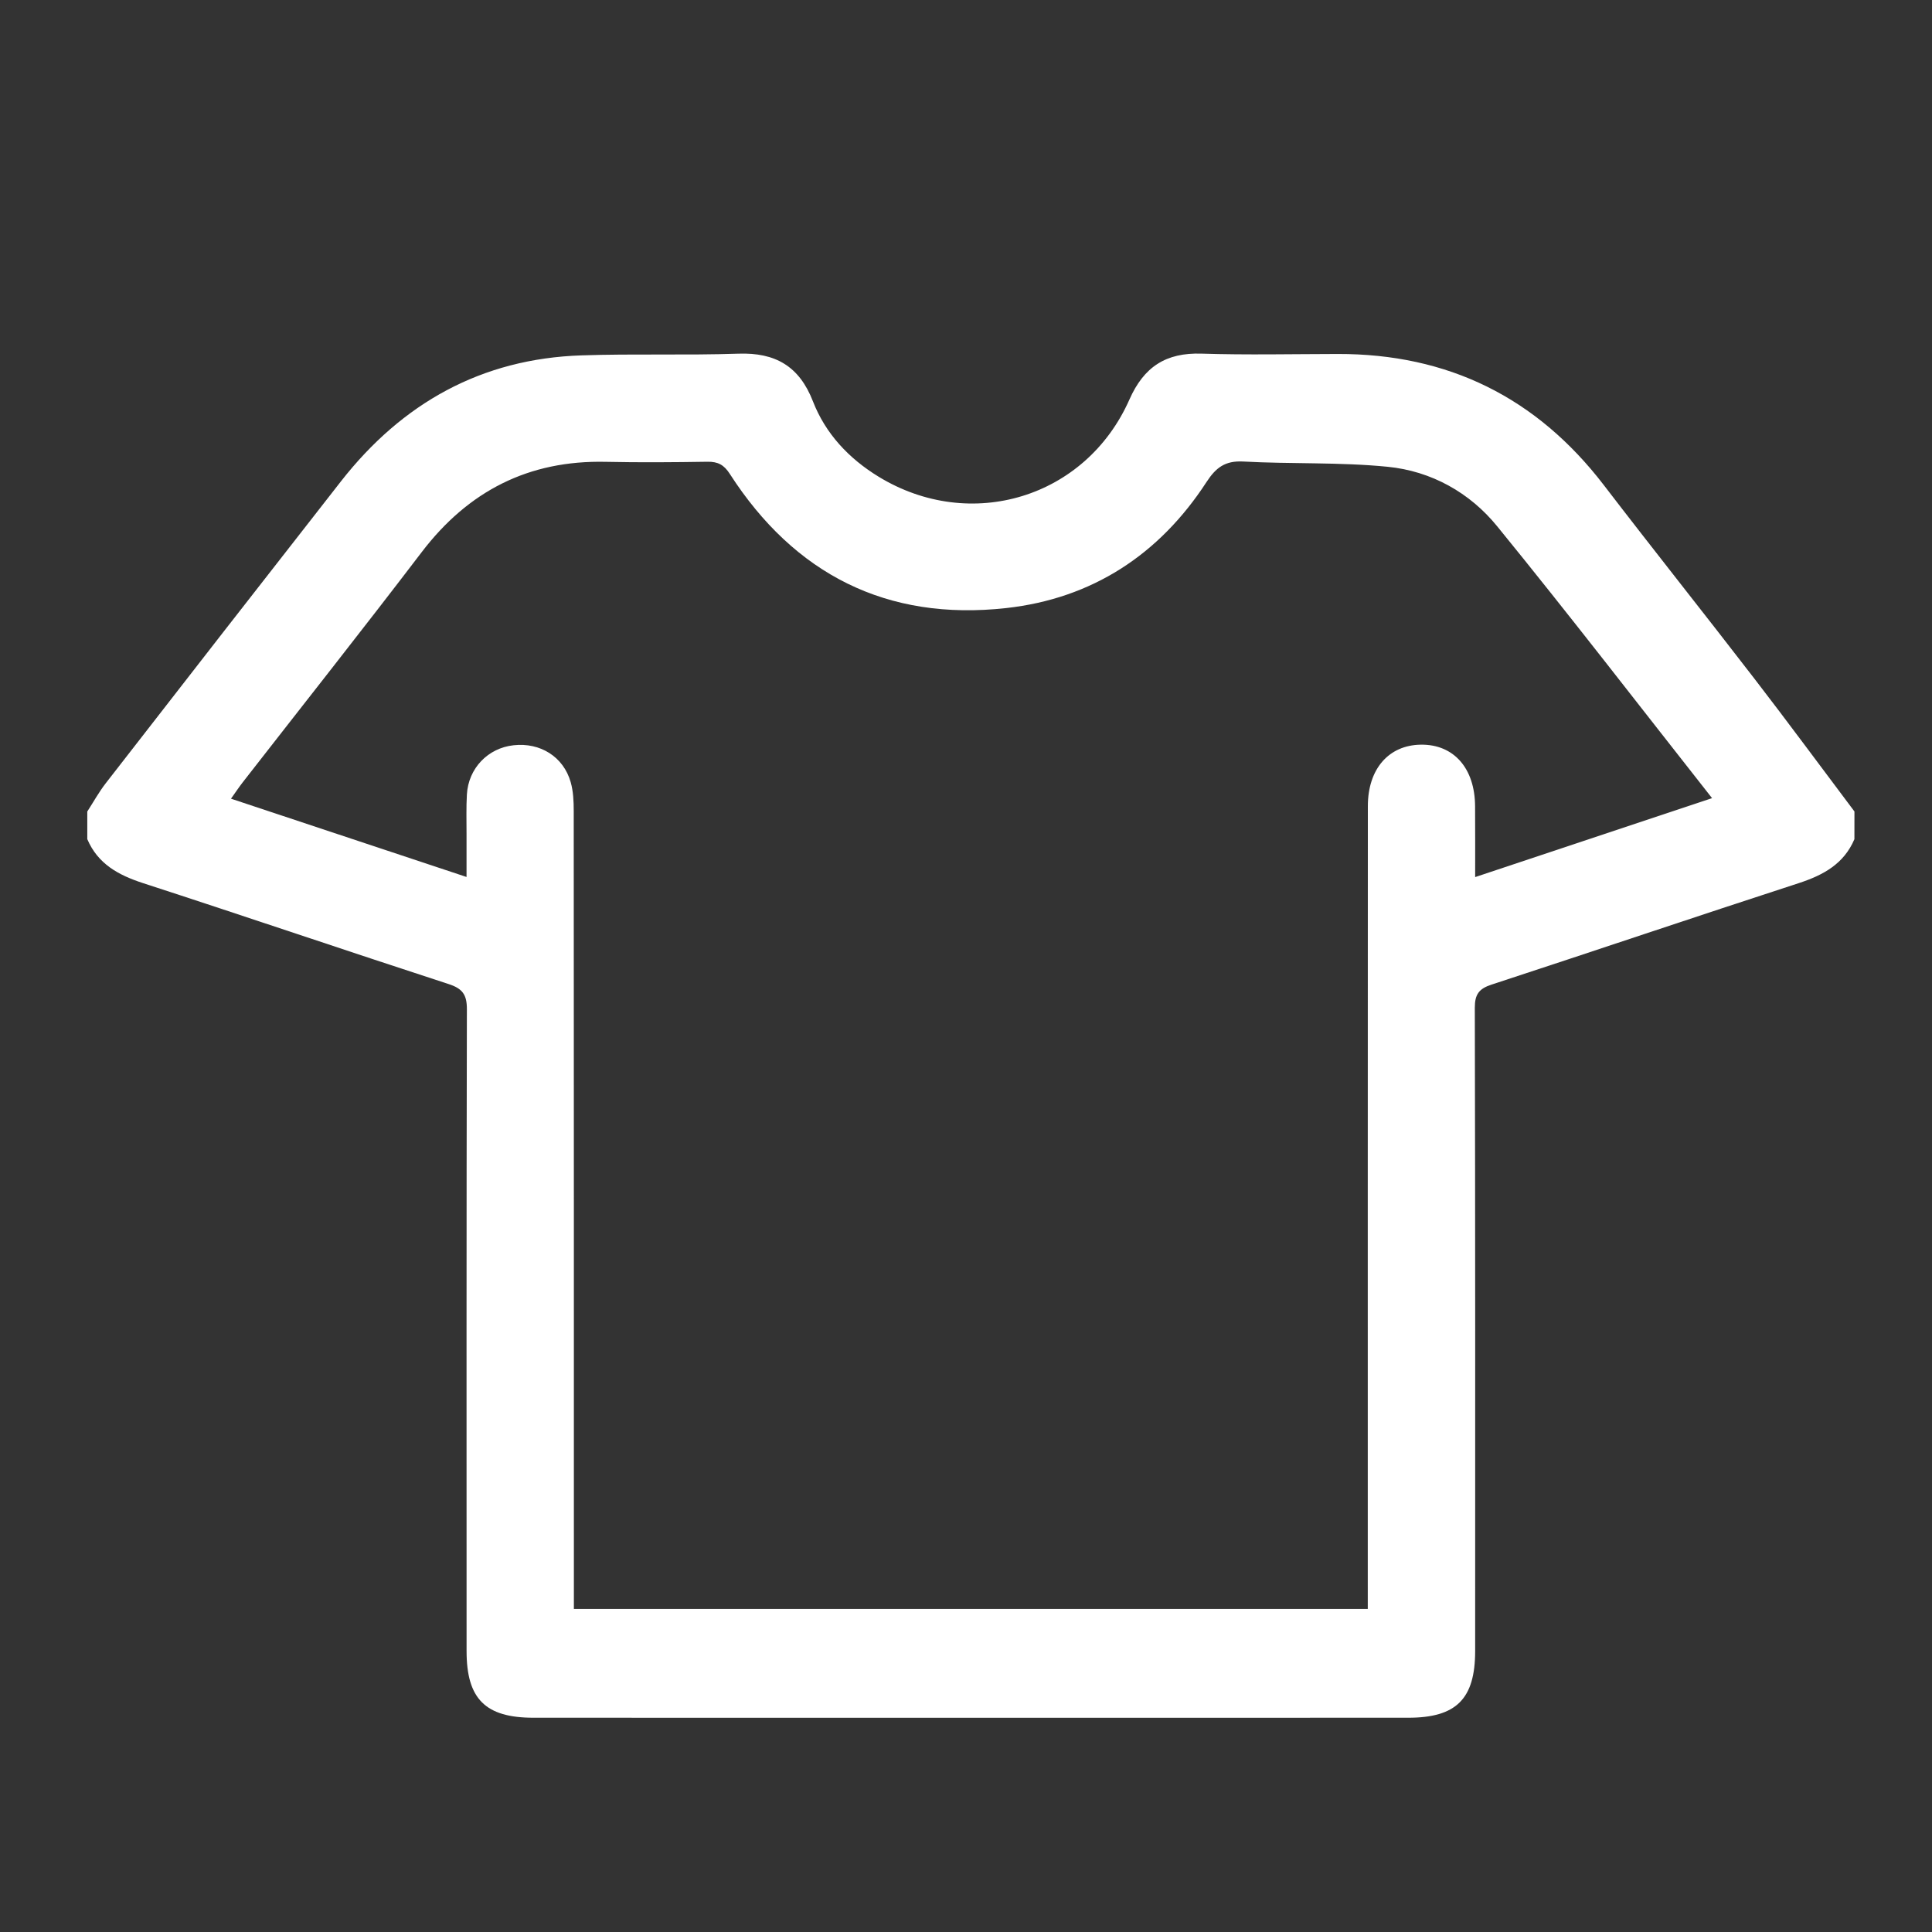 <?xml version="1.0" encoding="utf-8"?>
<!-- Generator: Adobe Illustrator 16.0.0, SVG Export Plug-In . SVG Version: 6.00 Build 0)  -->
<!DOCTYPE svg PUBLIC "-//W3C//DTD SVG 1.1//EN" "http://www.w3.org/Graphics/SVG/1.1/DTD/svg11.dtd">
<svg version="1.1" id="圖層_1" xmlns="http://www.w3.org/2000/svg" xmlns:xlink="http://www.w3.org/1999/xlink" x="0px" y="0px"
	 width="50px" height="50px" viewBox="0 0 50 50" enable-background="new 0 0 50 50" xml:space="preserve">
<rect x="0" y="0" width="50" height="50" fill="#333333" stroke="none"/>
<g>
	<path fill-rule="evenodd" clip-rule="evenodd" fill="#FFFFFF" d="M-132.404,29.734c-0.804,0-1.608,0-2.413,0
		c-0.103-0.023-0.206-0.059-0.31-0.066c-3.22-0.227-6.232-1.148-8.98-2.832c-5.333-3.269-8.614-7.98-9.767-14.145
		c-0.144-0.771-0.215-1.557-0.32-2.334c0-0.805,0-1.609,0-2.413c0.033-0.289,0.066-0.578,0.099-0.868
		c0.493-4.429,2.184-8.336,5.17-11.649c3.169-3.517,7.097-5.713,11.77-6.54c0.774-0.137,1.56-0.215,2.339-0.32
		c0.804,0,1.609,0,2.413,0c0.103,0.022,0.206,0.059,0.31,0.066c3.221,0.227,6.232,1.148,8.98,2.833
		c5.333,3.268,8.615,7.979,9.767,14.143c0.145,0.771,0.216,1.557,0.321,2.335c0,0.804,0,1.608,0,2.413
		c-0.033,0.289-0.066,0.578-0.1,0.867c-0.492,4.43-2.184,8.336-5.17,11.649c-3.169,3.517-7.097,5.713-11.77,6.54
		C-130.839,29.551-131.624,29.629-132.404,29.734z M-115.963,4.148c-2.034-7.465-9.386-13.962-18.97-13.31
		c-8.42,0.573-14.63,6.783-16.312,13.33c0.153,0,0.299,0,0.445,0c4.93,0,9.86-0.006,14.79,0.011c0.4,0.001,0.549-0.123,0.638-0.498
		c0.26-1.107,0.704-2.137,1.48-2.988c0.721-0.788,1.4-0.786,2.116,0.001c0.679,0.747,1.093,1.643,1.379,2.602
		c0.086,0.29,0.167,0.581,0.243,0.85c0.571,0,1.09,0,1.633,0c-0.016-0.17-0.025-0.315-0.041-0.46
		c-0.018-0.16-0.049-0.318-0.058-0.478c-0.095-1.855,0.313-3.618,1.028-5.313c0.395-0.93,0.895-1.799,1.686-2.463
		c0.521-0.437,1.084-0.444,1.594,0.011c0.268,0.239,0.527,0.501,0.734,0.792c1.193,1.683,1.758,3.594,1.942,5.622
		c0.067,0.751,0.011,1.514,0.011,2.292C-119.784,4.148-117.886,4.148-115.963,4.148z M-135.711,6.421c-5.38,0-10.716,0-16.131,0
		c-0.051,1.348-0.102,2.668-0.153,4c0.188,0.044,0.302,0.073,0.417,0.099c1.79,0.392,3.589,0.744,5.366,1.184
		c2.923,0.723,5.782,1.656,8.597,2.725c0.151,0.059,0.348,0.098,0.493,0.051c0.992-0.32,1.978-0.662,2.958-1.016
		c0.099-0.035,0.209-0.197,0.215-0.305c0.023-0.455-0.014-0.912,0.016-1.365c0.043-0.684-0.072-1.261-0.53-1.842
		C-135.255,8.943-135.563,7.708-135.711,6.421z M-123.315,24.379c-8.663-5.869-18.064-9.688-28.324-11.623
		c0.16,0.615,0.291,1.17,0.457,1.715c0.032,0.104,0.192,0.207,0.311,0.237c0.896,0.224,1.798,0.417,2.693,0.642
		c5.799,1.447,11.368,3.52,16.655,6.305c2.105,1.109,4.127,2.375,6.193,3.561c0.127,0.072,0.342,0.129,0.452,0.072
		C-124.368,25.021-123.882,24.714-123.315,24.379z M-150.12,17.162c0.059,0.132,0.082,0.193,0.113,0.252
		c0.206,0.375,0.432,0.74,0.617,1.125c0.181,0.378,0.452,0.566,0.864,0.676c3.299,0.876,6.526,1.973,9.676,3.288
		c3.077,1.284,6.065,2.751,8.946,4.432c0.109,0.064,0.258,0.147,0.363,0.12c0.664-0.165,1.32-0.359,2.067-0.568
		C-134.545,22.098-142.04,19.031-150.12,17.162z M-124.005,10.846c2.945-0.349,5.831-0.689,8.794-1.041
		c-0.063-1.119-0.13-2.257-0.193-3.377c-0.136-0.022-0.175-0.035-0.214-0.035c-2.167-0.001-4.334,0.002-6.502-0.009
		c-0.24-0.001-0.301,0.137-0.404,0.302c-0.416,0.665-0.856,1.316-1.283,1.975c-0.076,0.118-0.185,0.249-0.189,0.378
		C-124.017,9.652-124.005,10.268-124.005,10.846z M-115.489,12.117c-6.402,0.428-12.587,1.655-18.724,3.706
		c0.571,0.259,1.024,0.49,1.498,0.665c0.218,0.08,0.497,0.119,0.716,0.059c3.328-0.928,6.689-1.7,10.111-2.188
		c1.92-0.273,3.852-0.461,5.778-0.694c0.116-0.015,0.306-0.069,0.323-0.142C-115.668,13.076-115.59,12.619-115.489,12.117z
		 M-131.732,12.697c1.868-0.461,3.678-0.908,5.516-1.361c0-0.776,0.005-1.551-0.006-2.324c-0.001-0.094-0.073-0.191-0.129-0.277
		c-0.458-0.702-0.918-1.403-1.384-2.101c-0.061-0.091-0.151-0.227-0.231-0.229c-0.663-0.019-1.326-0.011-1.989-0.011
		c-0.191,1.577-0.657,2.977-1.683,4.149c-0.056,0.064-0.089,0.17-0.09,0.257C-131.735,11.414-131.732,12.029-131.732,12.697z
		 M-146.561,22.064c1.826,2.814,9.879,6.137,13.015,5.373C-137.723,25.221-142.033,23.446-146.561,22.064z M-125.12-2.056
		c-1.731,3.1-1.709,6.433,0.011,8.77C-123.292,4.231-123.47,0.783-125.12-2.056z M-116.548,15.941
		c-4.355,0.384-8.579,1.115-12.838,2.213c0.428,0.232,0.777,0.4,1.104,0.604c0.324,0.204,0.633,0.238,1.018,0.152
		c3.095-0.692,6.218-1.218,9.38-1.482c0.518-0.043,0.876-0.183,1.009-0.73C-116.817,16.457-116.679,16.236-116.548,15.941z
		 M-118.596,19.846c-0.033-0.055-0.066-0.107-0.1-0.161c-2.058,0.313-4.114,0.628-6.171,0.94c0.002,0.034,0.004,0.068,0.005,0.102
		c1.117,0.73,2.234,1.46,3.442,2.25C-120.479,21.936-119.538,20.891-118.596,19.846z M-132.837,8.4c0.982-1.785,0.769-3.515,0-5.316
		C-133.601,4.885-133.819,6.613-132.837,8.4z"/>
</g>
<g>
	<path fill-rule="evenodd" clip-rule="evenodd" fill="#FFFFFF" d="M-138.329,46.792c0.305,0.179,0.391,0.455,0.389,0.794
		c-0.006,1.967,0,3.935-0.007,5.902c-0.001,0.196,0.05,0.291,0.246,0.373c1.374,0.571,1.741,2.348,0.722,3.431
		c-0.053,0.055-0.102,0.112-0.16,0.176c0.189,0.269,0.374,0.529,0.57,0.809c0.817-0.498,1.633-0.991,2.439-1.497
		c0.063-0.039,0.093-0.176,0.094-0.267c0.008-0.745,0.012-1.491,0.002-2.235c-0.004-0.277,0.084-0.493,0.277-0.69
		c0.935-0.958,1.861-1.922,2.791-2.881c0.08-0.081,0.164-0.163,0.26-0.222c0.234-0.143,0.467-0.106,0.656,0.08
		c0.189,0.188,0.218,0.422,0.084,0.654c-0.061,0.106-0.148,0.197-0.234,0.287c-0.843,0.872-1.684,1.745-2.534,2.61
		c-0.147,0.15-0.203,0.297-0.2,0.504c0.01,0.755-0.006,1.51,0.01,2.264c0.006,0.335-0.115,0.564-0.408,0.722
		c-0.209,0.11-0.404,0.244-0.592,0.419c0.299-0.048,0.597-0.104,0.896-0.143c2.166-0.283,4.31-0.217,6.391,0.499
		c0.521,0.179,1.032,0.465,1.467,0.805c0.901,0.705,0.881,1.792,0.006,2.523c-0.762,0.638-1.678,0.926-2.629,1.125
		c-2.055,0.431-4.111,0.416-6.167,0c-0.149-0.03-0.296-0.075-0.442-0.115c-0.145-0.039-0.289-0.079-0.459-0.071
		c0.488,0.407,0.968,0.827,1.469,1.221c0.289,0.227,0.411,0.491,0.4,0.86c-0.02,0.696-0.016,1.395,0.002,2.091
		c0.004,0.152,0.075,0.336,0.179,0.444c0.835,0.88,1.686,1.745,2.53,2.616c0.061,0.061,0.123,0.12,0.175,0.188
		c0.194,0.255,0.183,0.55-0.026,0.754c-0.205,0.202-0.509,0.206-0.754,0.011c-0.051-0.044-0.098-0.094-0.145-0.14
		c-0.933-0.958-1.862-1.919-2.799-2.873c-0.186-0.189-0.273-0.396-0.27-0.664c0.01-0.735,0.008-1.47-0.002-2.206
		c-0.002-0.108-0.047-0.253-0.125-0.319c-0.776-0.664-1.563-1.315-2.368-1.987c-0.127,0.191-0.247,0.369-0.381,0.57
		c0.442,0.37,0.879,0.738,1.317,1.104c0.263,0.221,0.523,0.446,0.793,0.658c0.229,0.18,0.324,0.401,0.323,0.694
		c-0.007,1.47,0.001,2.94-0.007,4.411c-0.002,0.214,0.055,0.377,0.193,0.542c1.246,1.482,2.484,2.974,3.723,4.465
		c0.08,0.095,0.164,0.196,0.2,0.31c0.079,0.251,0.021,0.476-0.206,0.631c-0.215,0.146-0.434,0.132-0.635-0.027
		c-0.096-0.076-0.18-0.171-0.258-0.268c-1.277-1.532-2.551-3.07-3.834-4.597c-0.205-0.244-0.287-0.493-0.285-0.809
		c0.012-1.422,0-2.845,0.01-4.268c0.002-0.213-0.051-0.358-0.227-0.482c-0.201-0.142-0.383-0.312-0.586-0.481
		c0.092,0.545,0.205,1.062,0.263,1.583c0.171,1.537,0.076,3.056-0.496,4.506c-0.171,0.434-0.433,0.857-0.745,1.203
		c-0.603,0.671-1.518,0.647-2.154,0.005c-0.587-0.595-0.845-1.354-1.026-2.14c-0.382-1.654-0.372-3.31,0.051-4.96
		c0.013-0.054,0.024-0.108,0.05-0.229c-0.291,0.24-0.544,0.436-0.774,0.655c-0.061,0.058-0.069,0.189-0.069,0.286
		c-0.004,1.463-0.008,2.923,0,4.386c0.001,0.272-0.073,0.491-0.249,0.703c-1.3,1.552-2.593,3.108-3.888,4.665
		c-0.018,0.021-0.037,0.044-0.055,0.065c-0.291,0.332-0.606,0.394-0.868,0.166c-0.257-0.224-0.249-0.554,0.029-0.888
		c1.246-1.497,2.497-2.99,3.734-4.494c0.109-0.133,0.186-0.335,0.187-0.506c0.015-1.47,0.014-2.94,0.004-4.412
		c-0.002-0.313,0.107-0.542,0.35-0.739c0.695-0.567,1.378-1.148,2.088-1.74c-0.119-0.172-0.23-0.332-0.355-0.515
		c-0.785,0.657-1.563,1.304-2.33,1.961c-0.064,0.054-0.088,0.183-0.089,0.277c-0.007,0.735,0.015,1.472-0.015,2.204
		c-0.009,0.219-0.1,0.481-0.246,0.637c-0.935,0.997-1.894,1.969-2.847,2.947c-0.066,0.067-0.14,0.134-0.221,0.18
		c-0.226,0.128-0.449,0.099-0.634-0.074c-0.196-0.185-0.232-0.416-0.105-0.653c0.058-0.106,0.147-0.198,0.233-0.287
		c0.849-0.878,1.706-1.752,2.547-2.637c0.099-0.104,0.167-0.278,0.17-0.421c0.017-0.727,0.017-1.452,0.004-2.179
		c-0.005-0.313,0.106-0.543,0.349-0.74c0.532-0.431,1.054-0.876,1.646-1.372c-0.491,0.123-0.895,0.242-1.307,0.319
		c-2.421,0.459-4.826,0.43-7.175-0.374c-0.521-0.178-1.027-0.471-1.462-0.812c-0.858-0.675-0.842-1.752-0.017-2.471
		c0.712-0.62,1.579-0.914,2.478-1.116c1.875-0.426,3.764-0.462,5.662-0.175c0.221,0.034,0.44,0.08,0.681,0.069
		c-0.216-0.134-0.426-0.277-0.648-0.399c-0.262-0.146-0.375-0.354-0.372-0.654c0.01-0.764-0.006-1.527,0.009-2.291
		c0.004-0.231-0.073-0.39-0.23-0.549c-0.851-0.864-1.692-1.738-2.533-2.612c-0.092-0.096-0.19-0.199-0.24-0.317
		c-0.09-0.218-0.058-0.437,0.125-0.604c0.188-0.171,0.408-0.209,0.634-0.079c0.097,0.056,0.183,0.137,0.262,0.218
		c0.938,0.967,1.87,1.938,2.81,2.903c0.185,0.188,0.274,0.397,0.271,0.664c-0.009,0.754-0.007,1.508,0.003,2.263
		c0.001,0.096,0.052,0.233,0.125,0.278c0.792,0.497,1.592,0.979,2.405,1.475c0.18-0.258,0.353-0.502,0.496-0.705
		c-0.216-0.355-0.475-0.674-0.614-1.037c-0.418-1.093,0.153-2.303,1.255-2.7c0.209-0.076,0.242-0.185,0.241-0.376
		c-0.005-1.958,0.001-3.916-0.007-5.874c-0.001-0.34,0.086-0.612,0.391-0.792C-138.56,46.792-138.444,46.792-138.329,46.792z
		 M-146.439,62.042c1.548,0.001,2.792-0.118,3.984-0.533c0.469-0.163,0.92-0.412,1.336-0.689c0.32-0.213,0.305-0.521,0.002-0.766
		c-0.234-0.188-0.502-0.351-0.778-0.471c-1.365-0.597-2.817-0.744-4.284-0.747c-1.225-0.004-2.446,0.111-3.61,0.521
		c-0.486,0.171-0.955,0.428-1.386,0.715c-0.316,0.21-0.299,0.498-0.003,0.741c0.232,0.191,0.499,0.356,0.774,0.478
		C-149.048,61.884-147.608,62.024-146.439,62.042z M-130.813,58.828c-1.288,0.026-2.507,0.119-3.673,0.521
		c-0.447,0.153-0.886,0.36-1.283,0.612c-0.466,0.296-0.447,0.652,0.006,0.973c0.193,0.138,0.403,0.256,0.62,0.353
		c0.825,0.369,1.7,0.555,2.596,0.656c1.832,0.207,3.642,0.126,5.408-0.439c0.395-0.125,0.776-0.32,1.13-0.54
		c0.531-0.329,0.518-0.714-0.009-1.057c-0.198-0.13-0.411-0.245-0.628-0.338C-127.996,58.986-129.429,58.868-130.813,58.828z
		 M-137.161,67.887c-0.105-0.735-0.164-1.48-0.332-2.2c-0.11-0.472-0.338-0.931-0.586-1.353c-0.262-0.444-0.568-0.429-0.858,0.005
		c-0.167,0.252-0.318,0.527-0.413,0.812c-0.56,1.678-0.568,3.377-0.124,5.076c0.111,0.425,0.321,0.836,0.55,1.214
		c0.265,0.438,0.561,0.418,0.862-0.002c0.089-0.124,0.169-0.257,0.235-0.393C-137.354,70.049-137.238,68.982-137.161,67.887z
		 M-137.229,60.432c0.008-0.569-0.094-1.12-0.348-1.635c-0.195-0.394-0.432-0.793-0.923-0.795c-0.492,0-0.729,0.4-0.924,0.794
		c-0.258,0.523-0.355,1.083-0.352,1.663c0.005,0.68,0.127,1.333,0.515,1.904c0.474,0.698,1.045,0.695,1.52,0.002
		C-137.344,61.782-137.232,61.12-137.229,60.432z M-138.55,56.877c0.571,0.004,1.04-0.456,1.049-1.03
		c0.01-0.574-0.445-1.044-1.021-1.056c-0.583-0.012-1.067,0.461-1.066,1.042C-139.587,56.402-139.119,56.872-138.55,56.877z"/>
	<path fill="#FFFFFF" stroke="#FFFFFF" stroke-width="0.5" stroke-miterlimit="10" d="M-138.501,81.298
		c-10.938,0-19.837-8.898-19.837-19.837s8.899-19.838,19.837-19.838c10.938,0,19.837,8.899,19.837,19.838
		S-127.563,81.298-138.501,81.298z M-138.501,43.064c-10.144,0-18.396,8.252-18.396,18.396s8.252,18.396,18.396,18.396
		c10.144,0,18.396-8.252,18.396-18.396S-128.357,43.064-138.501,43.064z"/>
	
		<rect x="-139.632" y="42.026" transform="matrix(0.785 0.62 -0.62 0.785 7.984 99.288)" fill="#FFFFFF" stroke="#FFFFFF" stroke-width="0.5" stroke-miterlimit="10" width="1.441" height="38.218"/>
</g>
<path fill-rule="evenodd" clip-rule="evenodd" fill="#FFFFFF" d="M47.992,21.718c-0.273,0.64-0.803,0.929-1.439,1.137
	c-2.655,0.863-5.302,1.759-7.956,2.628c-0.318,0.104-0.429,0.25-0.429,0.592c0.013,5.552,0.01,11.103,0.009,16.654
	c-0.001,1.239-0.487,1.726-1.733,1.726c-7.545,0.002-15.091,0.002-22.637,0c-1.245,0-1.732-0.486-1.732-1.726
	c0-5.536-0.005-11.073,0.008-16.609c0.001-0.378-0.112-0.535-0.471-0.652c-2.641-0.86-5.272-1.756-7.914-2.614
	c-0.637-0.208-1.166-0.497-1.439-1.137c0-0.239,0-0.477,0-0.715c0.159-0.245,0.3-0.503,0.479-0.733
	c2.026-2.609,4.054-5.215,6.089-7.816c1.582-2.02,3.633-3.171,6.223-3.256c1.353-0.046,2.708,0.002,4.061-0.044
	c0.955-0.033,1.575,0.325,1.928,1.234c0.326,0.839,0.931,1.481,1.701,1.951c2.378,1.45,5.359,0.55,6.488-1.995
	c0.376-0.852,0.947-1.22,1.867-1.191c1.175,0.037,2.352,0.011,3.526,0.009c2.856-0.006,5.147,1.126,6.887,3.395
	c1.286,1.677,2.603,3.329,3.892,5.003c0.878,1.138,1.729,2.294,2.593,3.442C47.992,21.241,47.992,21.479,47.992,21.718z
	 M38.177,22.699c2.06-0.686,4.065-1.354,6.131-2.043c-1.884-2.392-3.689-4.738-5.559-7.033c-0.71-0.874-1.708-1.432-2.838-1.543
	c-1.239-0.123-2.495-0.068-3.74-0.136c-0.468-0.024-0.705,0.159-0.949,0.534c-1.221,1.877-2.961,3.013-5.183,3.259
	c-3.083,0.341-5.477-0.87-7.154-3.476c-0.149-0.231-0.305-0.315-0.574-0.311c-0.877,0.014-1.756,0.021-2.634,0.002
	c-1.996-0.045-3.556,0.755-4.762,2.335c-1.525,2-3.086,3.972-4.631,5.956C6.188,20.367,6.1,20.499,5.978,20.67
	c2.05,0.681,4.051,1.346,6.096,2.026c0-0.425,0-0.767,0-1.108c0-0.342-0.01-0.685,0.009-1.025c0.038-0.679,0.545-1.205,1.21-1.276
	c0.688-0.076,1.289,0.297,1.476,0.954c0.068,0.237,0.079,0.498,0.079,0.747c0.004,6.713,0.004,13.426,0.004,20.139
	c0,0.171,0,0.344,0,0.512c6.879,0,13.691,0,20.546,0c0-0.199,0-0.374,0-0.55c0-6.742-0.001-13.484,0.002-20.227
	c0-0.961,0.539-1.579,1.372-1.59c0.852-0.011,1.399,0.611,1.403,1.596C38.179,21.458,38.177,22.049,38.177,22.699z"/>
</svg>
